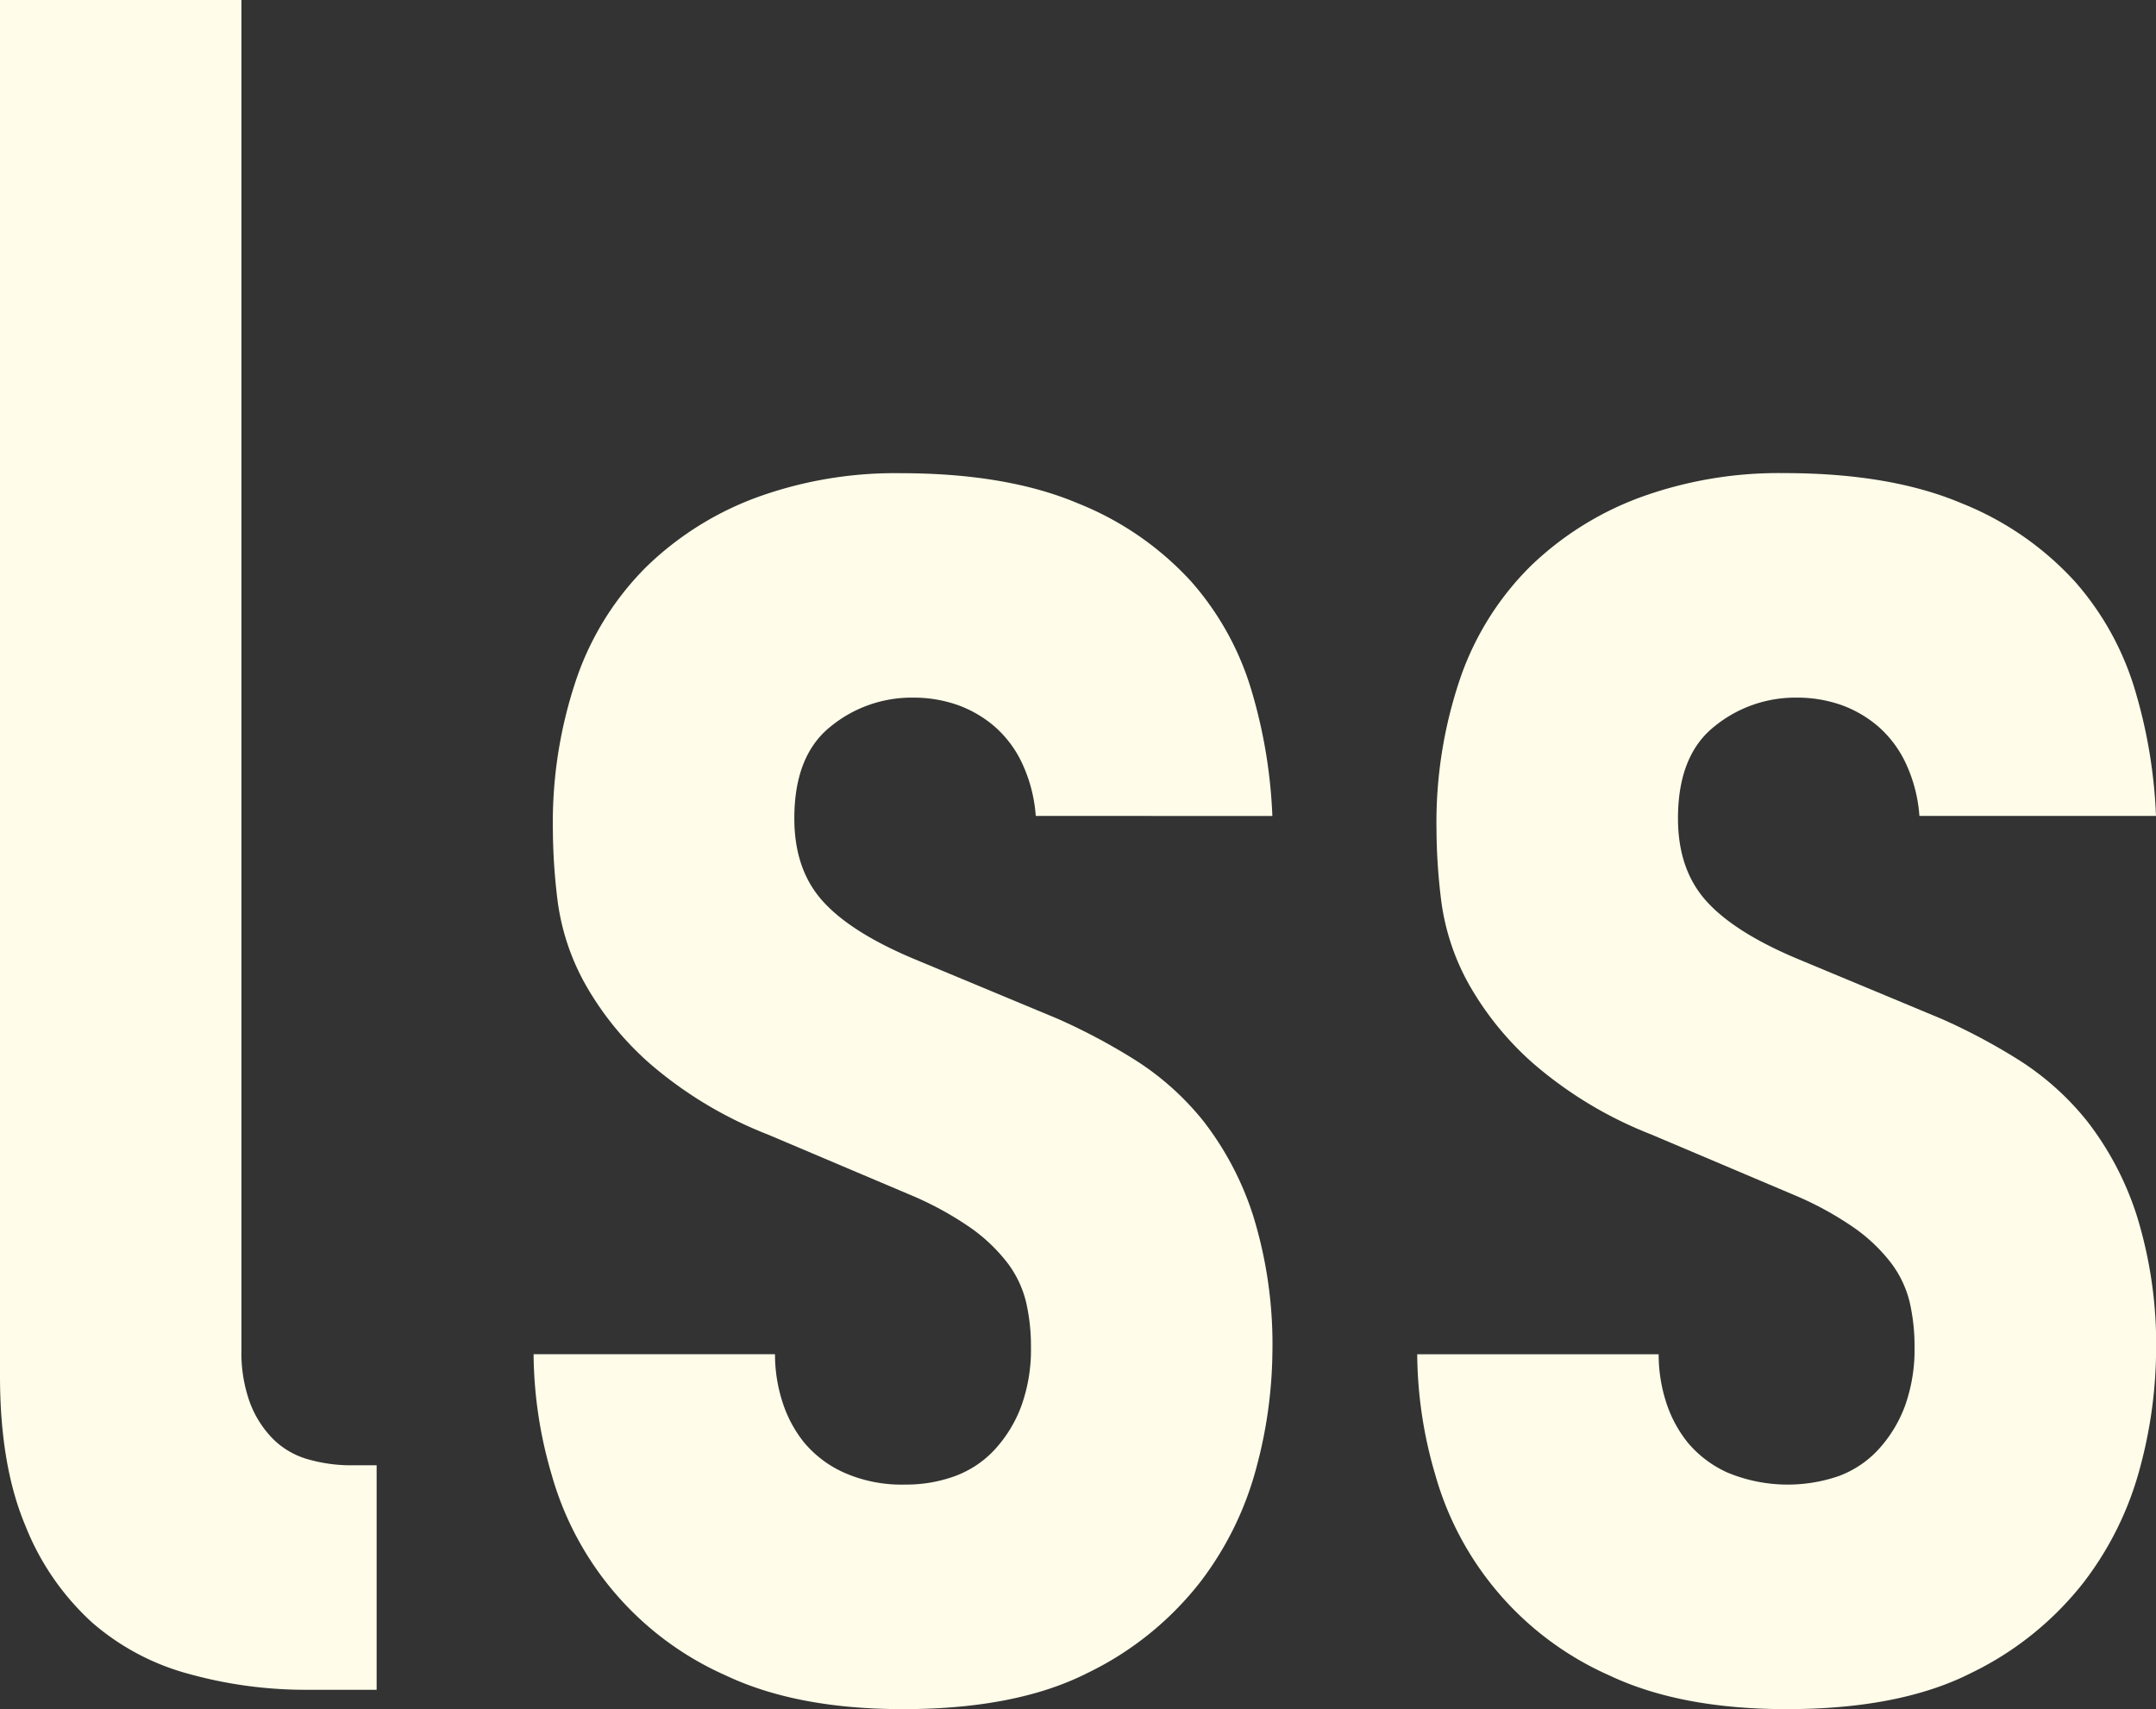 <svg xmlns="http://www.w3.org/2000/svg" width="270.004" height="214.073" viewBox="0 0 270.004 214.073">
  <rect x="0" y="0" width="270.004" height="214.073" fill="#333333" stroke="none"/>
  <g id="anim2" transform="translate(0 -258.925)">
    <path id="パス_1348" data-name="パス 1348" d="M30.236,83.023V252.042a18.36,18.36,0,0,0,1.057,6.652,12.938,12.938,0,0,0,2.872,4.535,10.071,10.071,0,0,0,4.385,2.57,19.587,19.587,0,0,0,5.595.758h3.022v28.118H38.4a54.588,54.588,0,0,1-14.664-1.965,30.481,30.481,0,0,1-12.247-6.5,32.63,32.63,0,0,1-8.315-12.1Q0,266.563,0,255.37V83.023Z" transform="translate(0 175.902)" fill="#fffde9"/>
    <path id="パス_1349" data-name="パス 1349" d="M84.317,144.96a18.713,18.713,0,0,0-1.662-6.5,13.973,13.973,0,0,0-3.477-4.687,14.7,14.7,0,0,0-4.687-2.723,16.7,16.7,0,0,0-5.592-.908,16.015,16.015,0,0,0-10.282,3.63q-4.533,3.626-4.535,11.489,0,6.348,3.477,10.279T68.9,162.8l18.142,7.56a76.141,76.141,0,0,1,9.674,5.14,34.819,34.819,0,0,1,8.617,7.709,38.458,38.458,0,0,1,6.2,11.792,54.511,54.511,0,0,1,2.417,17.387,57.367,57.367,0,0,1-1.965,14.059,40.674,40.674,0,0,1-7.1,14.515A39.937,39.937,0,0,1,90.82,252.3q-8.926,4.538-23.132,4.538-13.309,0-22.224-4.235A39.037,39.037,0,0,1,23.7,227.5a54.439,54.439,0,0,1-2.27-15.116H51.661a19.42,19.42,0,0,0,.908,5.894,15.684,15.684,0,0,0,2.723,5.143,13.919,13.919,0,0,0,4.99,3.78,17.775,17.775,0,0,0,7.709,1.509,17.751,17.751,0,0,0,6.2-1.057,12.792,12.792,0,0,0,4.99-3.328,16.518,16.518,0,0,0,3.325-5.442,20.766,20.766,0,0,0,1.21-7.407,24.5,24.5,0,0,0-.605-5.6,13.366,13.366,0,0,0-2.267-4.837,21.207,21.207,0,0,0-4.535-4.385,41.186,41.186,0,0,0-7.709-4.232l-17.839-7.56a50.853,50.853,0,0,1-14.817-8.92,38.371,38.371,0,0,1-8.165-10.126A29.186,29.186,0,0,1,24.45,155.7a74.5,74.5,0,0,1-.605-8.92,56.022,56.022,0,0,1,3.025-19.2,36.439,36.439,0,0,1,8.767-13.906,39.351,39.351,0,0,1,13.757-8.617,50.666,50.666,0,0,1,17.992-3.025q13.3,0,22.224,3.78a38.489,38.489,0,0,1,14.209,9.827,36.224,36.224,0,0,1,7.56,13.757,63.69,63.69,0,0,1,2.57,15.572Z" transform="translate(45.394 216.163)" fill="#fffde9"/>
    <path id="パス_1350" data-name="パス 1350" d="M119.8,144.96a18.712,18.712,0,0,0-1.662-6.5,13.973,13.973,0,0,0-3.477-4.687,14.7,14.7,0,0,0-4.687-2.723,16.7,16.7,0,0,0-5.592-.908,16.015,16.015,0,0,0-10.282,3.63q-4.533,3.626-4.535,11.489,0,6.348,3.477,10.279t11.34,7.257l18.142,7.56a75.933,75.933,0,0,1,9.674,5.14,34.819,34.819,0,0,1,8.617,7.709,38.387,38.387,0,0,1,6.2,11.792,54.416,54.416,0,0,1,2.42,17.387,57.367,57.367,0,0,1-1.965,14.059,40.674,40.674,0,0,1-7.1,14.515A39.937,39.937,0,0,1,126.3,252.3q-8.921,4.538-23.132,4.538-13.309,0-22.224-4.235a39.037,39.037,0,0,1-21.769-25.1,54.431,54.431,0,0,1-2.267-15.116H87.145a19.514,19.514,0,0,0,.9,5.894,15.685,15.685,0,0,0,2.723,5.143,13.92,13.92,0,0,0,4.99,3.78,19.636,19.636,0,0,0,13.91.452,12.8,12.8,0,0,0,4.987-3.328,16.524,16.524,0,0,0,3.328-5.442,20.837,20.837,0,0,0,1.207-7.407,24.5,24.5,0,0,0-.605-5.6,13.367,13.367,0,0,0-2.267-4.837,21.134,21.134,0,0,0-4.535-4.385,41.186,41.186,0,0,0-7.709-4.232l-17.842-7.56a50.875,50.875,0,0,1-14.814-8.92,38.371,38.371,0,0,1-8.165-10.126,29.186,29.186,0,0,1-3.325-10.13,74.5,74.5,0,0,1-.605-8.92,56.022,56.022,0,0,1,3.025-19.2,36.4,36.4,0,0,1,8.767-13.906,39.351,39.351,0,0,1,13.757-8.617,50.666,50.666,0,0,1,17.992-3.025q13.3,0,22.224,3.78a38.49,38.49,0,0,1,14.209,9.827,36.182,36.182,0,0,1,7.56,13.757,63.689,63.689,0,0,1,2.57,15.572Z" transform="translate(120.575 216.163)" fill="#fffde9"/>
  </g>
</svg>
